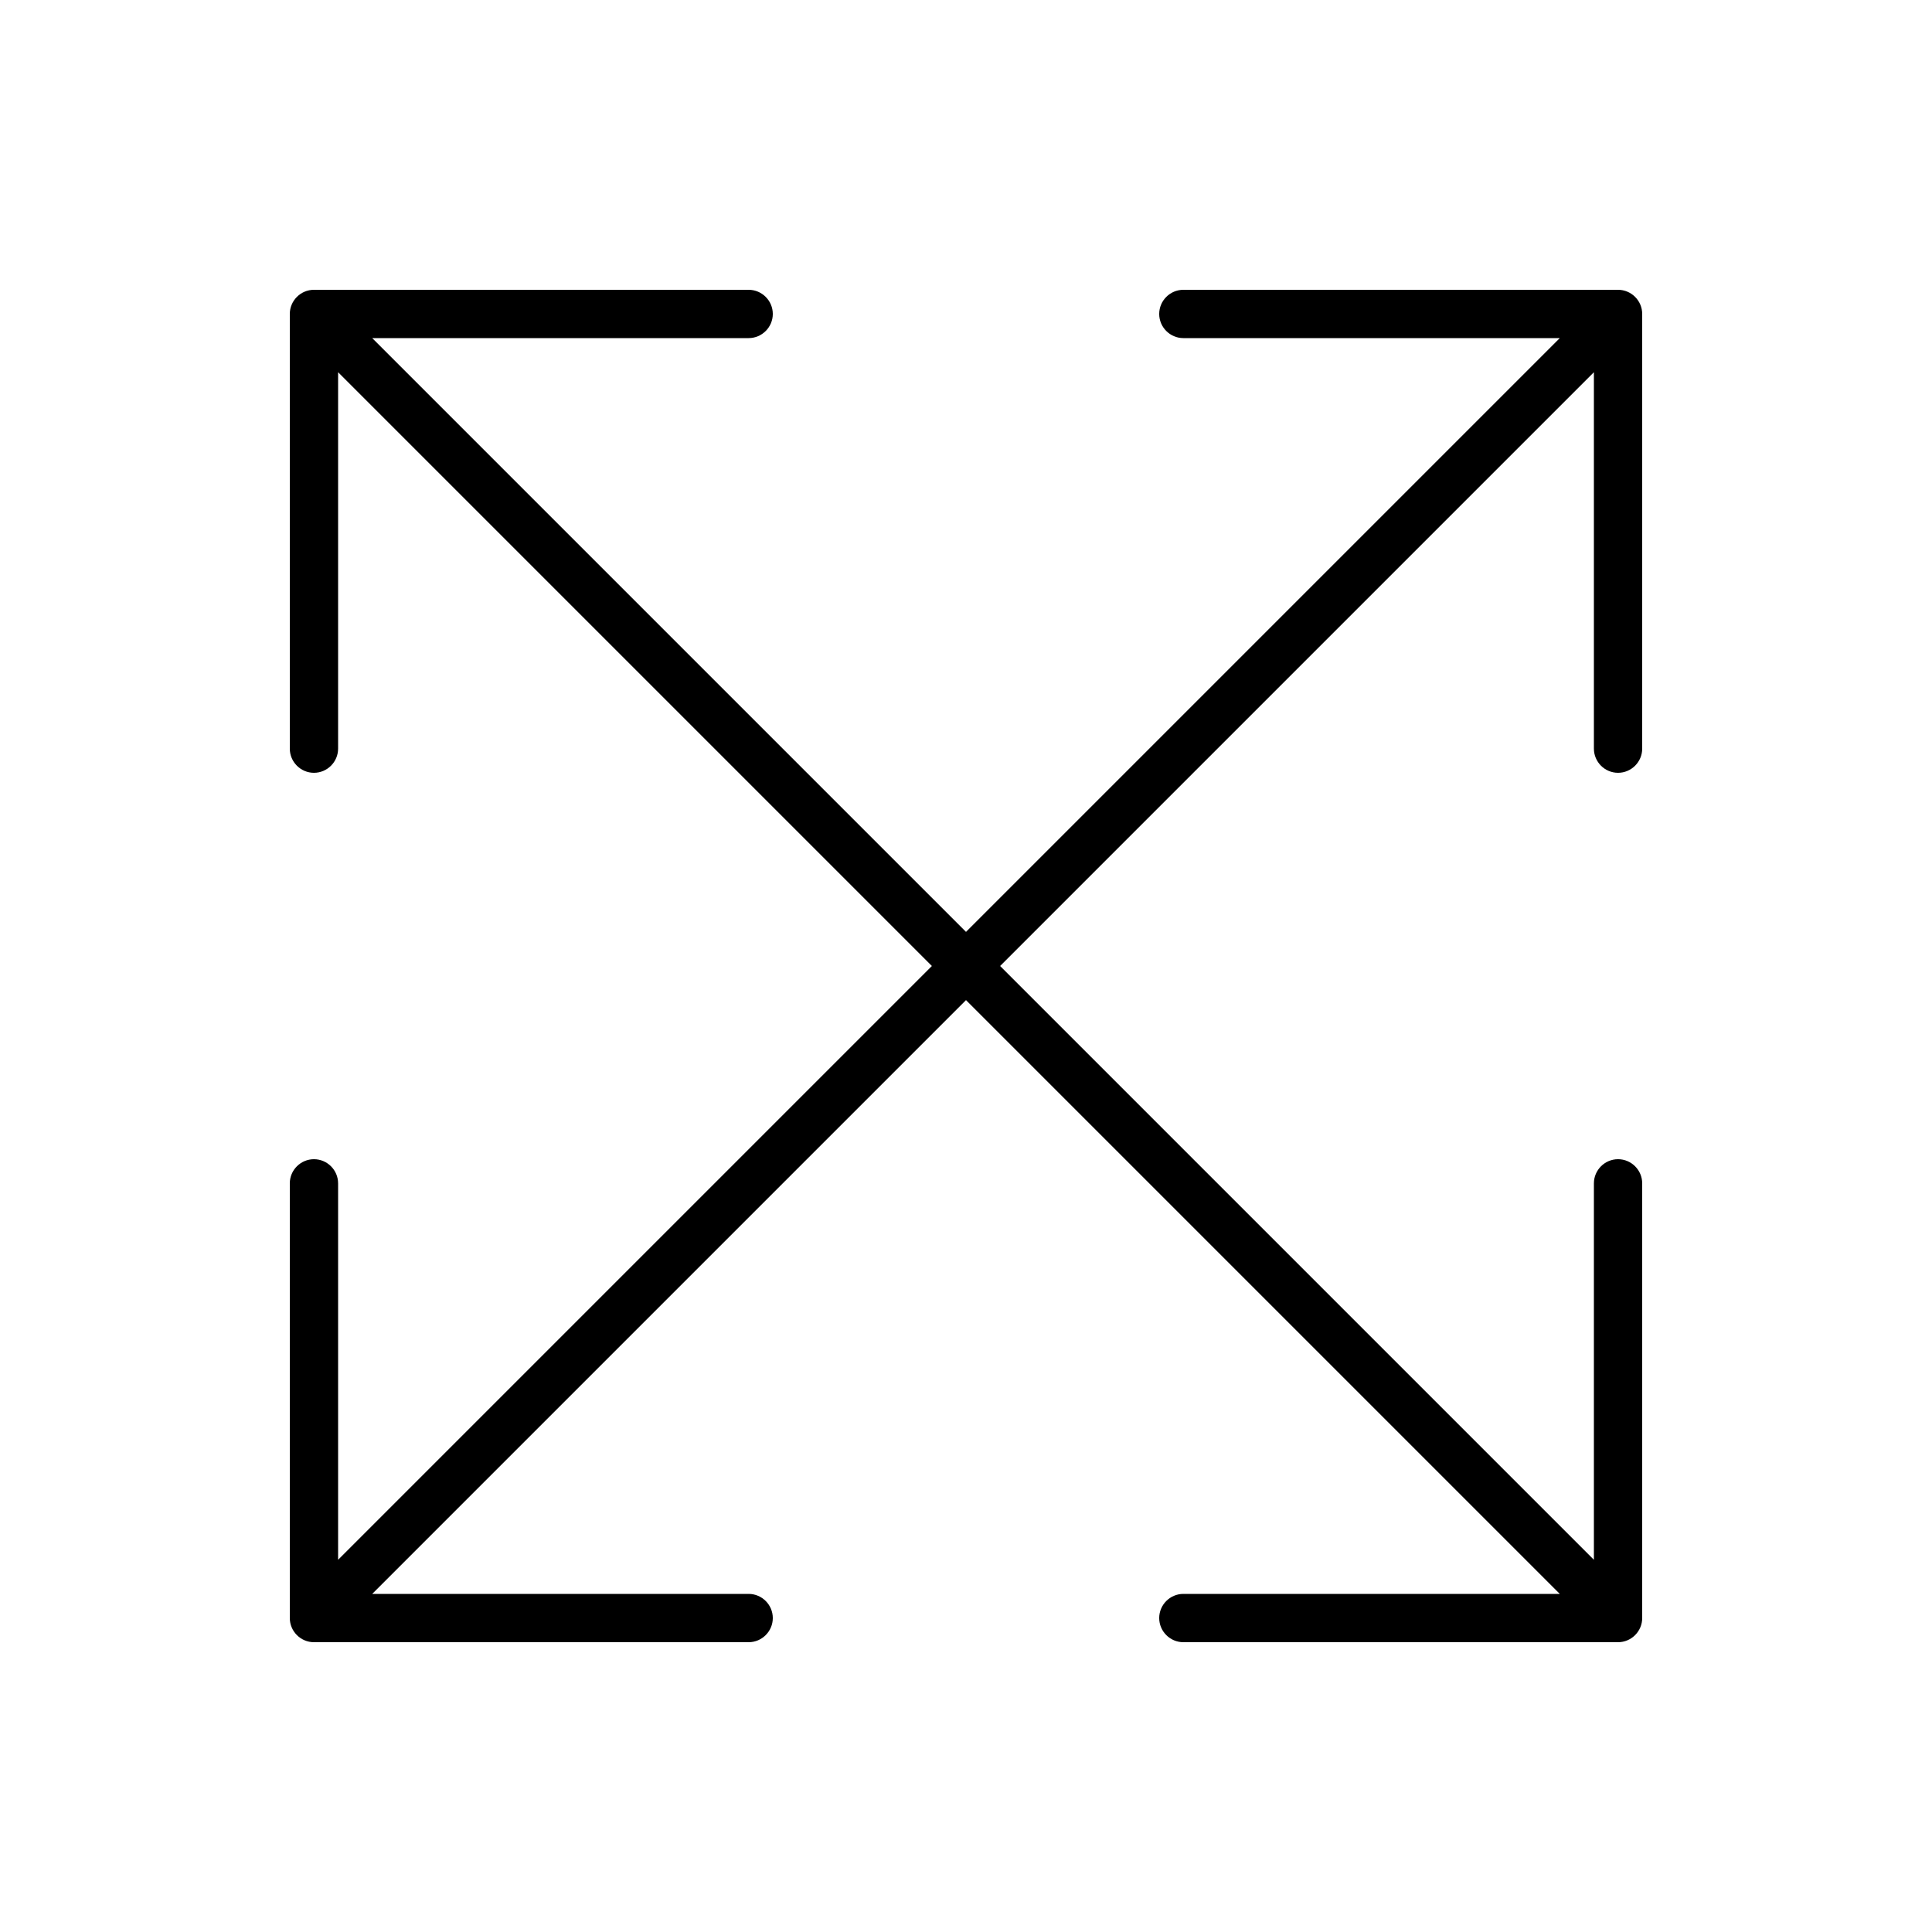 <svg xmlns="http://www.w3.org/2000/svg" viewBox="0 0 640 640"><!--! Font Awesome Pro 7.1.0 by @fontawesome - https://fontawesome.com License - https://fontawesome.com/license (Commercial License) Copyright 2025 Fonticons, Inc. --><path fill="currentColor" d="M392 96C387.6 96 384 99.6 384 104C384 108.4 387.6 112 392 112L516.7 112L320 308.7L123.3 112L248 112C252.4 112 256 108.4 256 104C256 99.6 252.4 96 248 96L104 96C99.6 96 96 99.6 96 104L96 248C96 252.4 99.6 256 104 256C108.4 256 112 252.4 112 248L112 123.3L308.7 320L112 516.7L112 392C112 387.6 108.4 384 104 384C99.6 384 96 387.6 96 392L96 536C96 540.4 99.6 544 104 544L248 544C252.4 544 256 540.4 256 536C256 531.6 252.4 528 248 528L123.3 528L320 331.3L516.7 528L392 528C387.6 528 384 531.6 384 536C384 540.4 387.6 544 392 544L536 544C540.4 544 544 540.4 544 536L544 392C544 387.6 540.4 384 536 384C531.6 384 528 387.6 528 392L528 516.7L331.3 320L528 123.3L528 248C528 252.4 531.6 256 536 256C540.4 256 544 252.4 544 248L544 104C544 99.6 540.4 96 536 96L392 96z"/></svg>